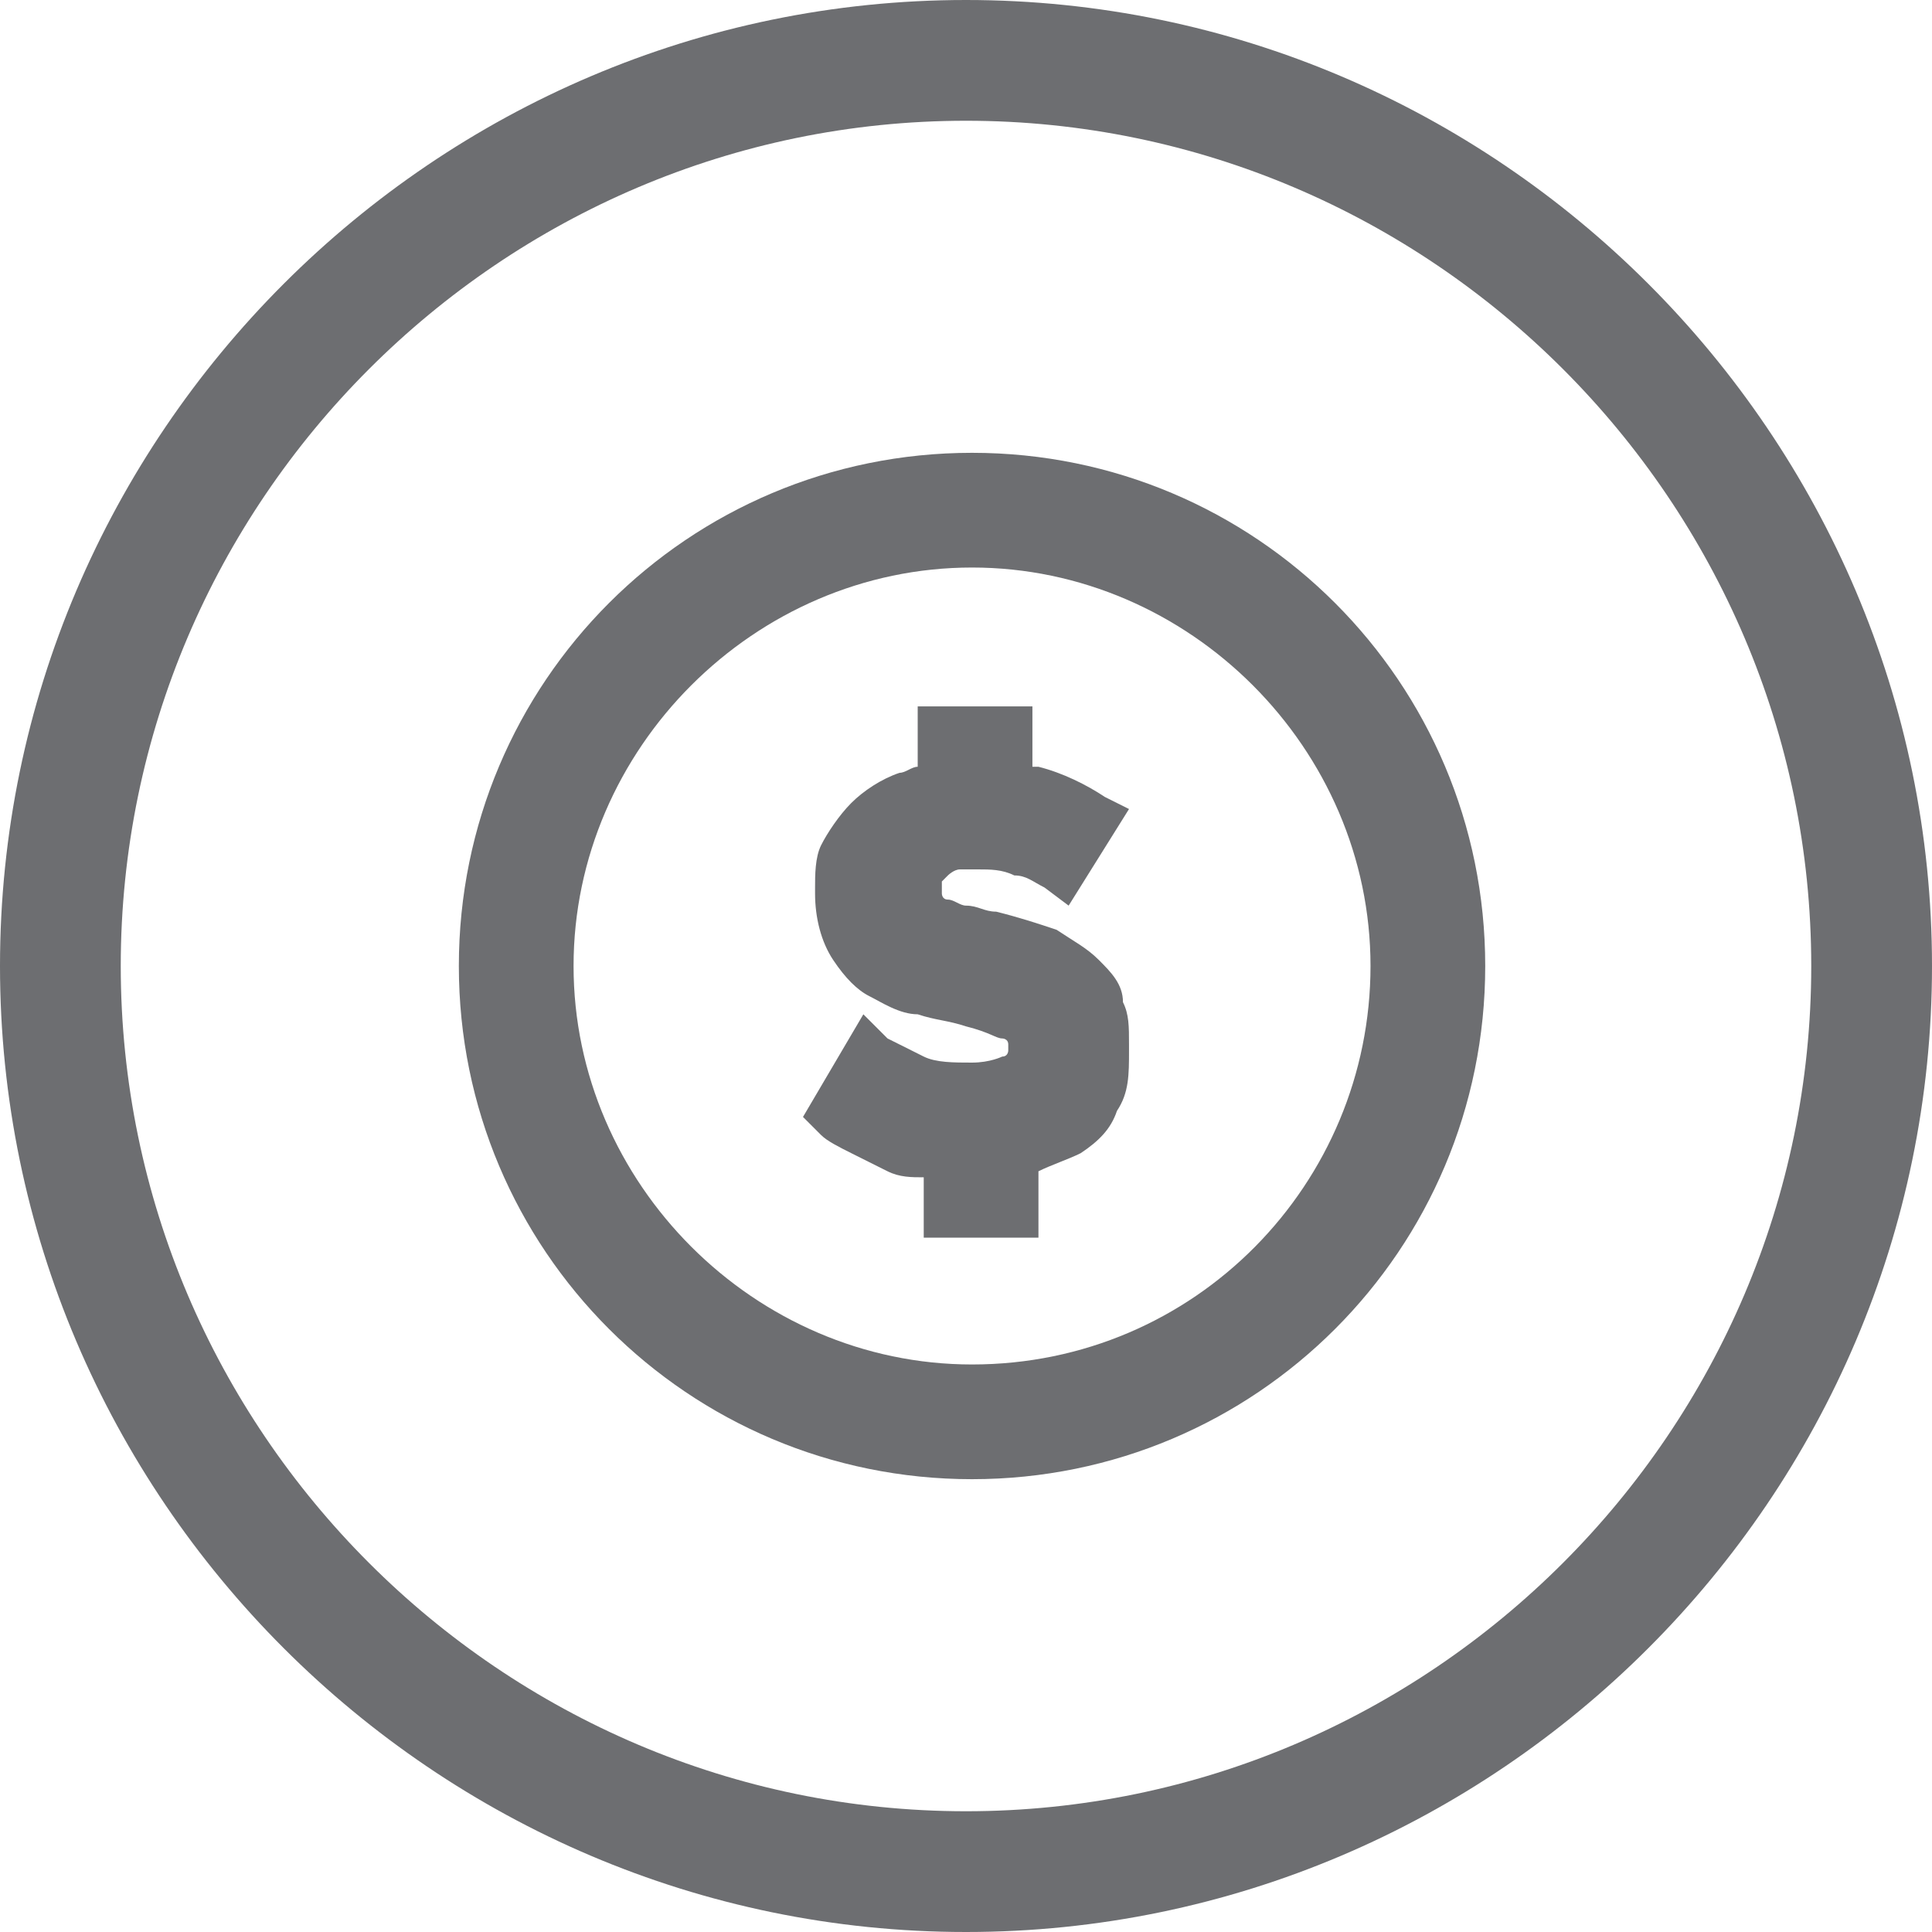 <?xml version="1.0" encoding="utf-8"?>
<!-- Generator: Adobe Illustrator 28.3.0, SVG Export Plug-In . SVG Version: 6.00 Build 0)  -->
<svg version="1.1" id="Layer_1" xmlns="http://www.w3.org/2000/svg" xmlns:xlink="http://www.w3.org/1999/xlink" x="0px" y="0px"
	 viewBox="0 0 32 32" style="enable-background:new 0 0 32 32;" xml:space="preserve">
<style type="text/css">
	.st0{fill:#6D6E71;}
</style>
<g>
	<g>
		<path class="st0" d="M-26-40c7.7,0,14,6.3,14,14s-6.3,14-14,14s-14-6.3-14-14S-33.7-40-26-40 M-26-42c-8.8,0-16,7.2-16,16
			s7.2,16,16,16s16-7.2,16-16S-17.2-42-26-42L-26-42z"/>
	</g>
</g>
<g>
	<g>
		<path class="st0" d="M-26,44c7.7,0,14,6.3,14,14s-6.3,14-14,14s-14-6.3-14-14S-33.7,44-26,44 M-26,42c-8.8,0-16,7.2-16,16
			s7.2,16,16,16s16-7.2,16-16S-17.2,42-26,42L-26,42z"/>
	</g>
</g>
<g>
	<g>
		<path class="st0" d="M184,2c7.7,0,14,6.3,14,14s-6.3,14-14,14s-14-6.3-14-14S176.3,2,184,2 M184,0c-8.8,0-16,7.2-16,16
			s7.2,16,16,16s16-7.2,16-16S192.8,0,184,0L184,0z"/>
	</g>
</g>
<g>
	<g>
		<path class="st0" d="M142,2c7.7,0,14,6.3,14,14s-6.3,14-14,14s-14-6.3-14-14S134.3,2,142,2 M142,0c-8.8,0-16,7.2-16,16
			s7.2,16,16,16s16-7.2,16-16S150.8,0,142,0L142,0z"/>
	</g>
</g>
<g>
	<g>
		<path class="st0" d="M100,2c7.7,0,14,6.3,14,14s-6.3,14-14,14s-14-6.3-14-14S92.3,2,100,2 M100,0c-8.8,0-16,7.2-16,16
			s7.2,16,16,16s16-7.2,16-16S108.8,0,100,0L100,0z"/>
	</g>
</g>
<g>
	<g>
		<path class="st0" d="M58,2c7.7,0,14,6.3,14,14s-6.3,14-14,14s-14-6.3-14-14S50.3,2,58,2 M58,0c-8.8,0-16,7.2-16,16s7.2,16,16,16
			s16-7.2,16-16S66.8,0,58,0L58,0z"/>
	</g>
</g>
<g>
	<g>
		<path class="st0" d="M16,2c7.7,0,14,6.3,14,14s-6.3,14-14,14S2,23.7,2,16S8.3,2,16,2 M16,0C7.2,0,0,7.2,0,16s7.2,16,16,16
			s16-7.2,16-16S24.8,0,16,0L16,0z"/>
	</g>
</g>
<g>
	<g>
		<path class="st0" d="M-26,2c7.7,0,14,6.3,14,14s-6.3,14-14,14s-14-6.3-14-14S-33.7,2-26,2 M-26,0c-8.8,0-16,7.2-16,16
			s7.2,16,16,16s16-7.2,16-16S-17.2,0-26,0L-26,0z"/>
	</g>
</g>
<g>
	<g>
		<path class="st0" d="M184-40c7.7,0,14,6.3,14,14s-6.3,14-14,14s-14-6.3-14-14S176.3-40,184-40 M184-42c-8.8,0-16,7.2-16,16
			s7.2,16,16,16s16-7.2,16-16S192.8-42,184-42L184-42z"/>
	</g>
</g>
<g>
	<g>
		<path class="st0" d="M142-40c7.7,0,14,6.3,14,14s-6.3,14-14,14s-14-6.3-14-14S134.3-40,142-40 M142-42c-8.8,0-16,7.2-16,16
			s7.2,16,16,16s16-7.2,16-16S150.8-42,142-42L142-42z"/>
	</g>
</g>
<g>
	<g>
		<path class="st0" d="M100-40c7.7,0,14,6.3,14,14s-6.3,14-14,14s-14-6.3-14-14S92.3-40,100-40 M100-42c-8.8,0-16,7.2-16,16
			s7.2,16,16,16s16-7.2,16-16S108.8-42,100-42L100-42z"/>
	</g>
</g>
<g>
	<g>
		<path class="st0" d="M58-40c7.7,0,14,6.3,14,14s-6.3,14-14,14s-14-6.3-14-14S50.3-40,58-40 M58-42c-8.8,0-16,7.2-16,16
			s7.2,16,16,16s16-7.2,16-16S66.8-42,58-42L58-42z"/>
	</g>
</g>
<g>
	<path class="st0" d="M16-40c7.7,0,14,6.3,14,14s-6.3,14-14,14S2-18.3,2-26S8.3-40,16-40 M16-42C7.2-42,0-34.8,0-26s7.2,16,16,16
		s16-7.2,16-16S24.8-42,16-42L16-42z"/>
</g>
<g>
	<polygon class="st0" points="19,-22.4 11.6,-22.4 10.9,-22.8 8,-28 9.5,-28.9 12.2,-24.1 18.3,-24.1 20.7,-32.1 21.5,-32.7 
		24,-32.7 24,-30.9 22.1,-30.9 19.8,-23 	"/>
	<g>
		<g>
			<g>
				<rect x="14.4" y="-33.9" class="st0" width="1.7" height="6.2"/>
			</g>
		</g>
		<polygon class="st0" points="15.9,-26.4 14.7,-26.4 12.2,-28.7 13.4,-30 15.3,-28.3 17.2,-30 18.4,-28.7 		"/>
	</g>
	<g>
		<g>
			<path class="st0" d="M12.4-21.2c-0.9,0-1.6,0.7-1.6,1.6c0,0.9,0.7,1.6,1.6,1.6c0.9,0,1.6-0.7,1.6-1.6
				C14-20.5,13.3-21.2,12.4-21.2L12.4-21.2z"/>
		</g>
	</g>
	<g>
		<g>
			<path class="st0" d="M18.3-21.2c-0.9,0-1.6,0.7-1.6,1.6c0,0.9,0.7,1.6,1.6,1.6c0.9,0,1.6-0.7,1.6-1.6
				C19.8-20.5,19.1-21.2,18.3-21.2L18.3-21.2z"/>
		</g>
	</g>
</g>
<g>
	<g>
		<path class="st0" d="M187.1-18h-6.1c-2.7,0-4.9-2.2-4.9-4.9v-6.1c0-2.7,2.2-4.9,4.9-4.9h6.1c2.7,0,4.9,2.2,4.9,4.9v6.1
			C192-20.2,189.8-18,187.1-18z M180.9-31.9c-1.6,0-2.8,1.3-2.8,2.8v6.1c0,1.6,1.3,2.8,2.8,2.8h6.1c1.6,0,2.8-1.3,2.8-2.8v-6.1
			c0-1.6-1.3-2.8-2.8-2.8H180.9z"/>
	</g>
	<path class="st0" d="M183-22.6l-1.7-0.9v-5.1l1.7-0.9l3.6,2.5v1.7L183-22.6z M183.5-26.5v1l0.7-0.5L183.5-26.5z"/>
</g>
<g>
	<g>
		<path class="st0" d="M-26.4-18.6H-31c-1.2,0-2.1-1-2.1-2.1v-12.8c0-1.2,1-2.1,2.1-2.1h7.1c1.2,0,2.1,1,2.1,2.1v6.8
			c0,0.4-0.3,0.7-0.7,0.7s-0.7-0.3-0.7-0.7v-6.8c0-0.4-0.3-0.7-0.7-0.7H-31c-0.4,0-0.7,0.3-0.7,0.7v12.8c0,0.4,0.3,0.7,0.7,0.7h4.6
			c0.4,0,0.7,0.3,0.7,0.7S-26-18.6-26.4-18.6z"/>
		<path class="st0" d="M-27-22.1h-5.2c-0.4,0-0.7-0.3-0.7-0.7c0-0.4,0.3-0.7,0.7-0.7h5.2c0.4,0,0.7,0.3,0.7,0.7
			C-26.3-22.4-26.6-22.1-27-22.1z"/>
		<path class="st0" d="M-22.5-31.3h-9.7c-0.4,0-0.7-0.3-0.7-0.7c0-0.4,0.3-0.7,0.7-0.7h9.7c0.4,0,0.7,0.3,0.7,0.7
			C-21.8-31.6-22.1-31.3-22.5-31.3z"/>
	</g>
	<g>
		<path class="st0" d="M-22.3-16.4c-3,0-5.4-2.4-5.4-5.4s2.4-5.4,5.4-5.4s5.4,2.4,5.4,5.4S-19.3-16.4-22.3-16.4z M-22.3-25.9
			c-2.2,0-4,1.8-4,4s1.8,4,4,4s4-1.8,4-4S-20.1-25.9-22.3-25.9z"/>
		<path class="st0" d="M-22.5-20c-0.1,0-0.3,0-0.4-0.1l-1.7-1.2c-0.3-0.2-0.4-0.7-0.2-1c0.2-0.3,0.7-0.4,1-0.2l1.1,0.8l1.9-2.1
			c0.3-0.3,0.7-0.3,1-0.1c0.3,0.3,0.3,0.7,0.1,1l-2.3,2.6C-22.1-20.1-22.3-20-22.5-20z"/>
	</g>
</g>
<g>
	<g>
		<g>
			<g>
				<polygon class="st0" points="-28.1,56.1 -29.9,56.1 -29.9,57.9 -28.1,57.9 -28.1,56.1 				"/>
			</g>
		</g>
		<g>
			<g>
				<polygon class="st0" points="-25.1,56.1 -26.9,56.1 -26.9,57.9 -25.1,57.9 -25.1,56.1 				"/>
			</g>
		</g>
		<g>
			<g>
				<polygon class="st0" points="-22.1,56.1 -23.9,56.1 -23.9,57.9 -22.1,57.9 -22.1,56.1 				"/>
			</g>
		</g>
	</g>
	<path class="st0" d="M-25.1,66.4h-1.7l-0.7-2.1c-3.7-0.7-6.4-3.7-6.4-7.3c0-4.1,3.6-7.5,8-7.5s8,3.3,8,7.5c0,3.6-2.7,6.6-6.4,7.3
		L-25.1,66.4z M-26,51.4c-3.4,0-6.2,2.5-6.2,5.6c0,2.8,2.3,5.3,5.4,5.6l0.8,0.6l0,0l0,0l0.8-0.6c3.1-0.4,5.4-2.8,5.4-5.6
		C-19.8,53.9-22.6,51.4-26,51.4z"/>
</g>
<g>
	<polygon class="st0" points="57.6,-19.3 52.4,-19.3 51.5,-20.2 51.5,-31.8 52.4,-32.7 57.6,-32.7 57.6,-30.9 53.4,-30.9 
		53.4,-21.1 57.6,-21.1 	"/>
	<g>
		<g>
			<g>
				<rect x="58.7" y="-27" class="st0" width="7.8" height="1.9"/>
			</g>
		</g>
		<path class="st0" d="M59.1-22.2l-3.7-3v-1.4l3.7-3l1.5,0.7v6.1L59.1-22.2z M57.5-26l1.3,1V-27L57.5-26z"/>
	</g>
</g>
<g>
	<path class="st0" d="M187.1,24h-6.1c-2.7,0-4.9-2.2-4.9-4.9v-6.1c0-2.7,2.2-4.9,4.9-4.9h6.1c2.7,0,4.9,2.2,4.9,4.9v6.1
		C192,21.8,189.8,24,187.1,24z M180.9,10.1c-1.6,0-2.8,1.3-2.8,2.8v6.1c0,1.6,1.3,2.8,2.8,2.8h6.1c1.6,0,2.8-1.3,2.8-2.8v-6.1
		c0-1.6-1.3-2.8-2.8-2.8H180.9z"/>
	<polygon class="st0" points="190.1,21.3 187.1,18.2 185.9,19.5 184.4,19.5 181.2,16.3 177.5,20 176,18.5 180.4,14.1 181.9,14.1 
		185.1,17.2 186.3,16 187.8,16 191.6,19.8 	"/>
	<g>
		<g>
			<path class="st0" d="M186.6,11.9c-0.7,0-1.3,0.6-1.3,1.3c0,0.7,0.6,1.3,1.3,1.3c0.7,0,1.3-0.6,1.3-1.3
				C187.9,12.5,187.3,11.9,186.6,11.9L186.6,11.9z"/>
		</g>
	</g>
</g>
<g>
	<path class="st0" d="M99.3-20.2h-1.4l-3.7-3.7v-1.4l6.2-6.2h1.4l3.7,3.7v1.4L99.3-20.2z M96.2-24.6l2.4,2.4l4.9-4.9l-2.4-2.4
		L96.2-24.6z"/>
	<path class="st0" d="M105.5-26.4h-1.4l-3.7-3.7v-1.4l1.1-1.1c1.4-1.4,3.7-1.4,5.1,0c1.4,1.4,1.4,3.7,0,5.1L105.5-26.4z M102.5-30.9
		l2.4,2.4l0.5-0.5c0.7-0.7,0.7-1.7,0-2.4c-0.7-0.7-1.7-0.7-2.4,0L102.5-30.9z"/>
	<path class="st0" d="M94.4-19.3l-1.1-1.1l0.9-4.7l1.6-0.5l3.7,3.7l-0.5,1.6L94.4-19.3z M95.8-23l-0.3,1.5l1.5-0.3L95.8-23z"/>
	<rect x="92.5" y="-21" transform="matrix(0.707 -0.707 0.707 0.707 41.682 60.613)" class="st0" width="3" height="1.9"/>
	<rect x="102" y="-33.7" transform="matrix(0.707 -0.707 0.707 0.707 50.667 64.335)" class="st0" width="1.9" height="9.4"/>
</g>
<g>
	<path class="st0" d="M149-18h-14l-1-1v-14l1-1h10.1l0.7,0.3l3.9,3.9l0.3,0.7V-19L149-18z M136-20h12v-8.7l-3.3-3.3H136V-20z"/>
	<path class="st0" d="M145-26.9h-6.5l-1-1V-33l1-1h6.5l1,1v5.1L145-26.9z M139.5-28.9h4.5V-32h-4.5V-28.9z"/>
</g>
<g>
	<path class="st0" d="M-18.5,17.7l-3.8-2.7l-0.4-0.8V13l0.4-0.8l3.8-2.7l1.5,0.8v6.6L-18.5,17.7z M-20.8,13.7l1.9,1.3v-2.8l-1.9,1.3
		V13.7z"/>
	<path class="st0" d="M-21.7,18H-32l-1-1v-6.8l1-1h10.3l1,1V17L-21.7,18z M-31.1,16.1h8.4v-4.9h-8.4V16.1z"/>
	
		<rect x="-33.5" y="19.5" transform="matrix(0.54 -0.841 0.841 0.54 -30.57 -15.05)" class="st0" width="8.9" height="1.9"/>
	
		<rect x="-26.2" y="16" transform="matrix(0.841 -0.54 0.54 0.841 -15.07 -10.412)" class="st0" width="1.9" height="8.9"/>
</g>
<g>
	<path class="st0" d="M64,22.6H50.9L50,21.7v-9.6l0.9-0.9H64l0.9,0.9v9.6L64,22.6z M51.8,20.7h11.2V13H51.8V20.7z"/>
	<path class="st0" d="M62.9,13H51.4l-0.3-1.8l11.4-3.7l1.2,0.9v3.7L62.9,13z M57.3,11.2h4.6V9.7L57.3,11.2z"/>
	<g>
		<g>
			<path class="st0" d="M59.9,15.7c-0.7,0-1.2,0.5-1.2,1.2s0.5,1.2,1.2,1.2s1.2-0.5,1.2-1.2S60.6,15.7,59.9,15.7L59.9,15.7z"/>
		</g>
	</g>
</g>
<g>
	<path class="st0" d="M16.1,7.5c-4.7,0-8.5,3.8-8.5,8.5s3.8,8.5,8.5,8.5c4.7,0,8.5-3.8,8.5-8.5S20.8,7.5,16.1,7.5z M16.1,22.6
		c-3.6,0-6.6-3-6.6-6.6c0-3.6,3-6.6,6.6-6.6c3.6,0,6.6,3,6.6,6.6C22.7,19.6,19.8,22.6,16.1,22.6z"/>
	<path class="st0" d="M18.2,15.9c-0.2-0.2-0.4-0.3-0.7-0.5c-0.3-0.1-0.6-0.2-1-0.3c-0.2,0-0.3-0.1-0.5-0.1c-0.1,0-0.2-0.1-0.3-0.1
		c-0.1,0-0.1-0.1-0.1-0.1c0,0,0,0,0-0.1v-0.1c0,0,0,0,0,0c0,0,0,0,0.1-0.1c0,0,0.1-0.1,0.2-0.1c0.1,0,0.2,0,0.3,0
		c0.2,0,0.4,0,0.6,0.1c0.2,0,0.3,0.1,0.5,0.2l0.4,0.3l1-1.6l-0.4-0.2c-0.3-0.2-0.7-0.4-1.1-0.5c0,0,0,0-0.1,0v-1h-1.9v1
		c-0.1,0-0.2,0.1-0.3,0.1c-0.3,0.1-0.6,0.3-0.8,0.5c-0.2,0.2-0.4,0.5-0.5,0.7c-0.1,0.2-0.1,0.5-0.1,0.7v0.1c0,0.4,0.1,0.8,0.3,1.1
		c0.2,0.3,0.4,0.5,0.6,0.6c0.2,0.1,0.5,0.3,0.8,0.3c0.3,0.1,0.5,0.1,0.8,0.2c0.4,0.1,0.5,0.2,0.6,0.2c0,0,0.1,0,0.1,0.1v0.1
		c0,0,0,0.1-0.1,0.1c0,0-0.2,0.1-0.5,0.1c-0.3,0-0.6,0-0.8-0.1c-0.2-0.1-0.4-0.2-0.6-0.3l-0.4-0.4l-1,1.7l0.3,0.3
		c0.1,0.1,0.3,0.2,0.5,0.3c0.2,0.1,0.4,0.2,0.6,0.3c0.2,0.1,0.4,0.1,0.6,0.1v1h1.9v-1.1c0.2-0.1,0.5-0.2,0.7-0.3
		c0.3-0.2,0.5-0.4,0.6-0.7c0.2-0.3,0.2-0.6,0.2-1v-0.1c0-0.3,0-0.5-0.1-0.7C18.6,16.3,18.4,16.1,18.2,15.9z"/>
</g>
</svg>
